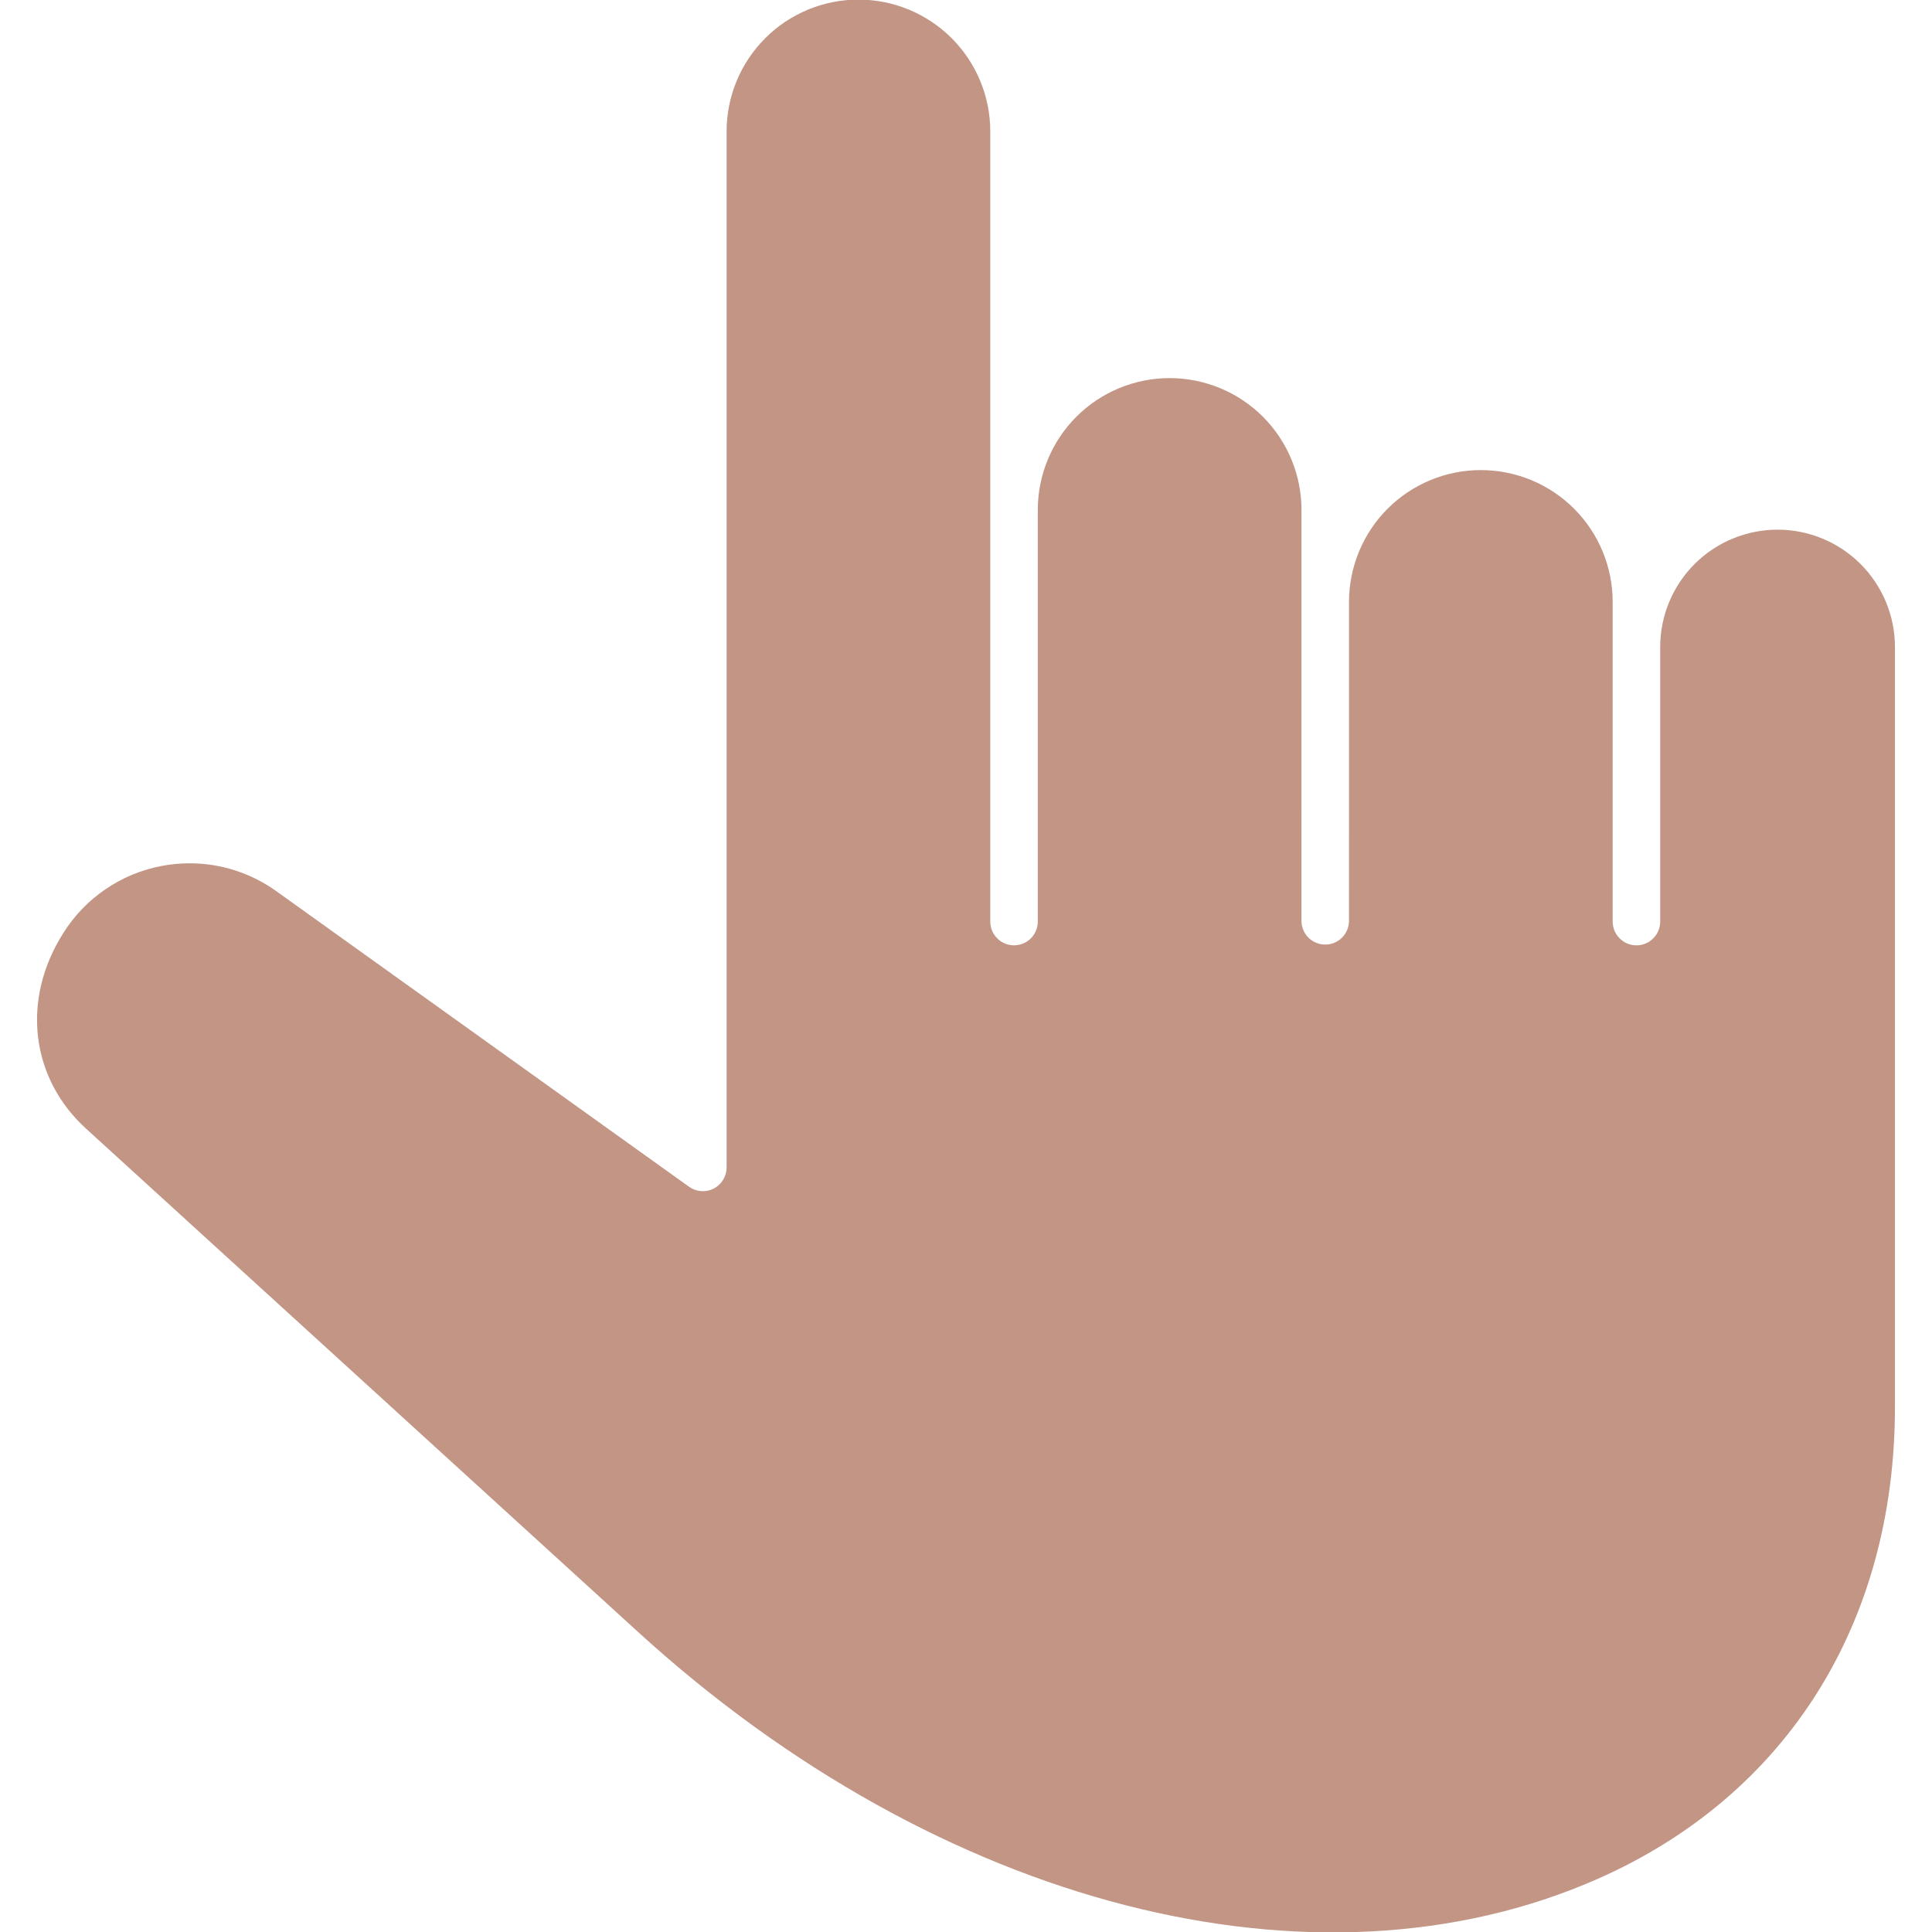 <?xml version="1.0" encoding="UTF-8"?> <svg xmlns="http://www.w3.org/2000/svg" width="57" height="57" viewBox="0 0 57 57" fill="none"><g clip-path="url(#clip0_3292_722)"><path fill-rule="evenodd" clip-rule="evenodd" d="M1.867 27.53C2.186 27.019 2.608 26.58 3.105 26.24C3.601 25.899 4.163 25.665 4.754 25.551C5.033 25.497 5.316 25.47 5.599 25.47C6.524 25.471 7.424 25.764 8.172 26.307L20.329 35.013C20.434 35.088 20.557 35.133 20.686 35.142C20.814 35.152 20.943 35.126 21.057 35.067C21.172 35.008 21.268 34.918 21.335 34.808C21.402 34.698 21.438 34.572 21.437 34.443V3.877C21.437 2.846 21.847 1.857 22.577 1.127C23.306 0.398 24.295 -0.012 25.327 -0.012C26.358 -0.012 27.348 0.398 28.077 1.127C28.807 1.857 29.216 2.846 29.216 3.877V27.19C29.216 27.375 29.29 27.554 29.422 27.685C29.553 27.817 29.731 27.89 29.917 27.89C30.103 27.89 30.281 27.817 30.413 27.685C30.544 27.554 30.618 27.375 30.618 27.19V15.045C30.618 14.014 31.028 13.024 31.757 12.294C32.487 11.565 33.476 11.155 34.508 11.155C35.54 11.155 36.529 11.565 37.259 12.294C37.988 13.024 38.398 14.014 38.398 15.045L38.397 27.19C38.403 27.372 38.48 27.544 38.61 27.671C38.741 27.797 38.916 27.868 39.098 27.868C39.28 27.868 39.455 27.797 39.586 27.671C39.717 27.544 39.793 27.372 39.799 27.19L39.8 17.763V17.759C39.8 16.727 40.21 15.738 40.939 15.008C41.669 14.279 42.658 13.869 43.69 13.869C44.721 13.869 45.711 14.279 46.44 15.008C47.169 15.738 47.579 16.727 47.579 17.759V27.19C47.579 27.376 47.653 27.554 47.785 27.685C47.916 27.817 48.094 27.891 48.28 27.891C48.466 27.891 48.644 27.817 48.776 27.685C48.907 27.554 48.981 27.376 48.981 27.19V19.068C48.987 18.153 49.355 17.277 50.004 16.632C50.654 15.988 51.532 15.626 52.448 15.627C53.363 15.628 54.24 15.991 54.889 16.637C55.537 17.284 55.903 18.16 55.907 19.075V41.502C55.907 47.894 52.711 52.971 47.14 55.431C38.823 59.104 27.715 56.252 18.844 48.165L2.538 33.298C0.896 31.8 0.626 29.483 1.867 27.53Z" fill="#C29585"></path></g><defs><clipPath id="clip0_3292_722"><rect width="57" height="57" fill="white"></rect></clipPath></defs></svg> 
